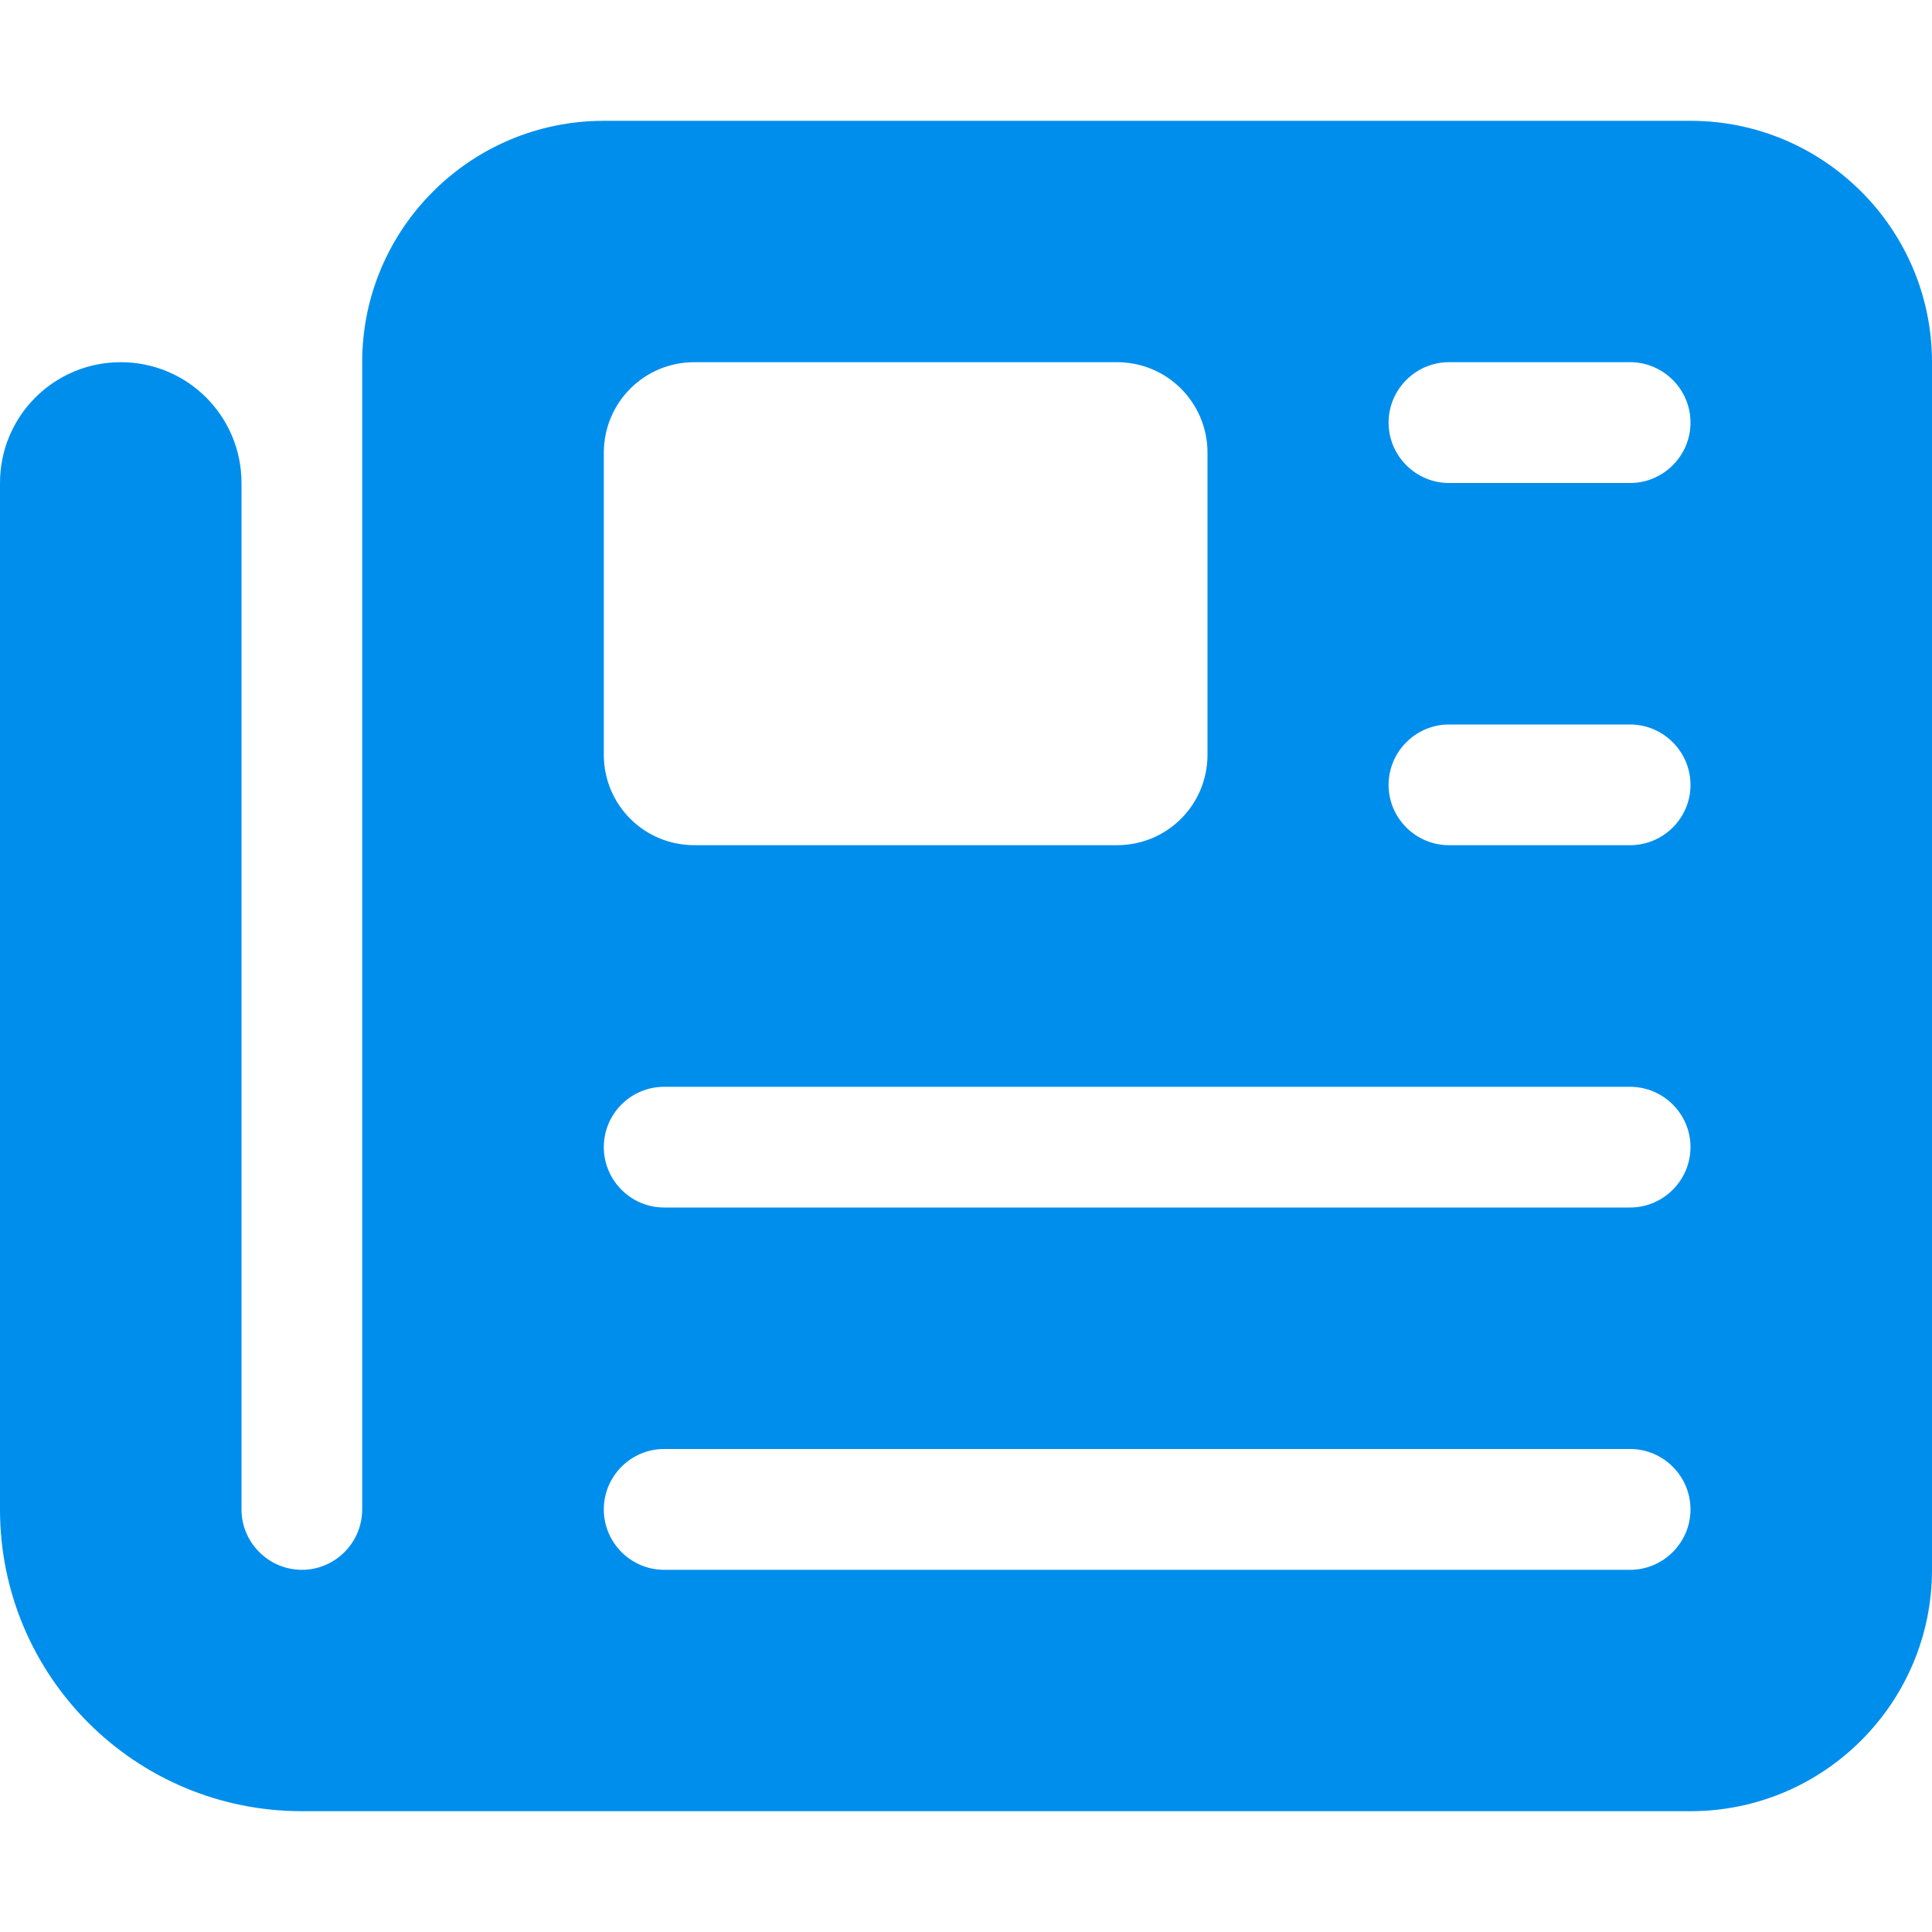 <svg width="15" height="15" viewBox="0 0 15 15" fill="none" xmlns="http://www.w3.org/2000/svg">
<path d="M2.812 2.812C2.812 1.778 3.653 0.938 4.688 0.938H13.125C14.159 0.938 15 1.778 15 2.812V12.188C15 13.222 14.159 14.062 13.125 14.062H2.344C1.049 14.062 0 13.014 0 11.719V3.75C0 3.231 0.419 2.812 0.938 2.812C1.456 2.812 1.875 3.231 1.875 3.75V11.719C1.875 11.977 2.086 12.188 2.344 12.188C2.602 12.188 2.812 11.977 2.812 11.719V2.812ZM4.688 3.516V5.859C4.688 6.249 5.001 6.562 5.391 6.562H8.672C9.062 6.562 9.375 6.249 9.375 5.859V3.516C9.375 3.126 9.062 2.812 8.672 2.812H5.391C5.001 2.812 4.688 3.126 4.688 3.516ZM10.781 3.281C10.781 3.539 10.992 3.75 11.25 3.75H12.656C12.914 3.75 13.125 3.539 13.125 3.281C13.125 3.023 12.914 2.812 12.656 2.812H11.25C10.992 2.812 10.781 3.023 10.781 3.281ZM10.781 6.094C10.781 6.352 10.992 6.562 11.25 6.562H12.656C12.914 6.562 13.125 6.352 13.125 6.094C13.125 5.836 12.914 5.625 12.656 5.625H11.25C10.992 5.625 10.781 5.836 10.781 6.094ZM4.688 8.906C4.688 9.164 4.898 9.375 5.156 9.375H12.656C12.914 9.375 13.125 9.164 13.125 8.906C13.125 8.648 12.914 8.438 12.656 8.438H5.156C4.898 8.438 4.688 8.648 4.688 8.906ZM4.688 11.719C4.688 11.977 4.898 12.188 5.156 12.188H12.656C12.914 12.188 13.125 11.977 13.125 11.719C13.125 11.461 12.914 11.25 12.656 11.25H5.156C4.898 11.25 4.688 11.461 4.688 11.719Z" fill="#008EED"/>
</svg>
